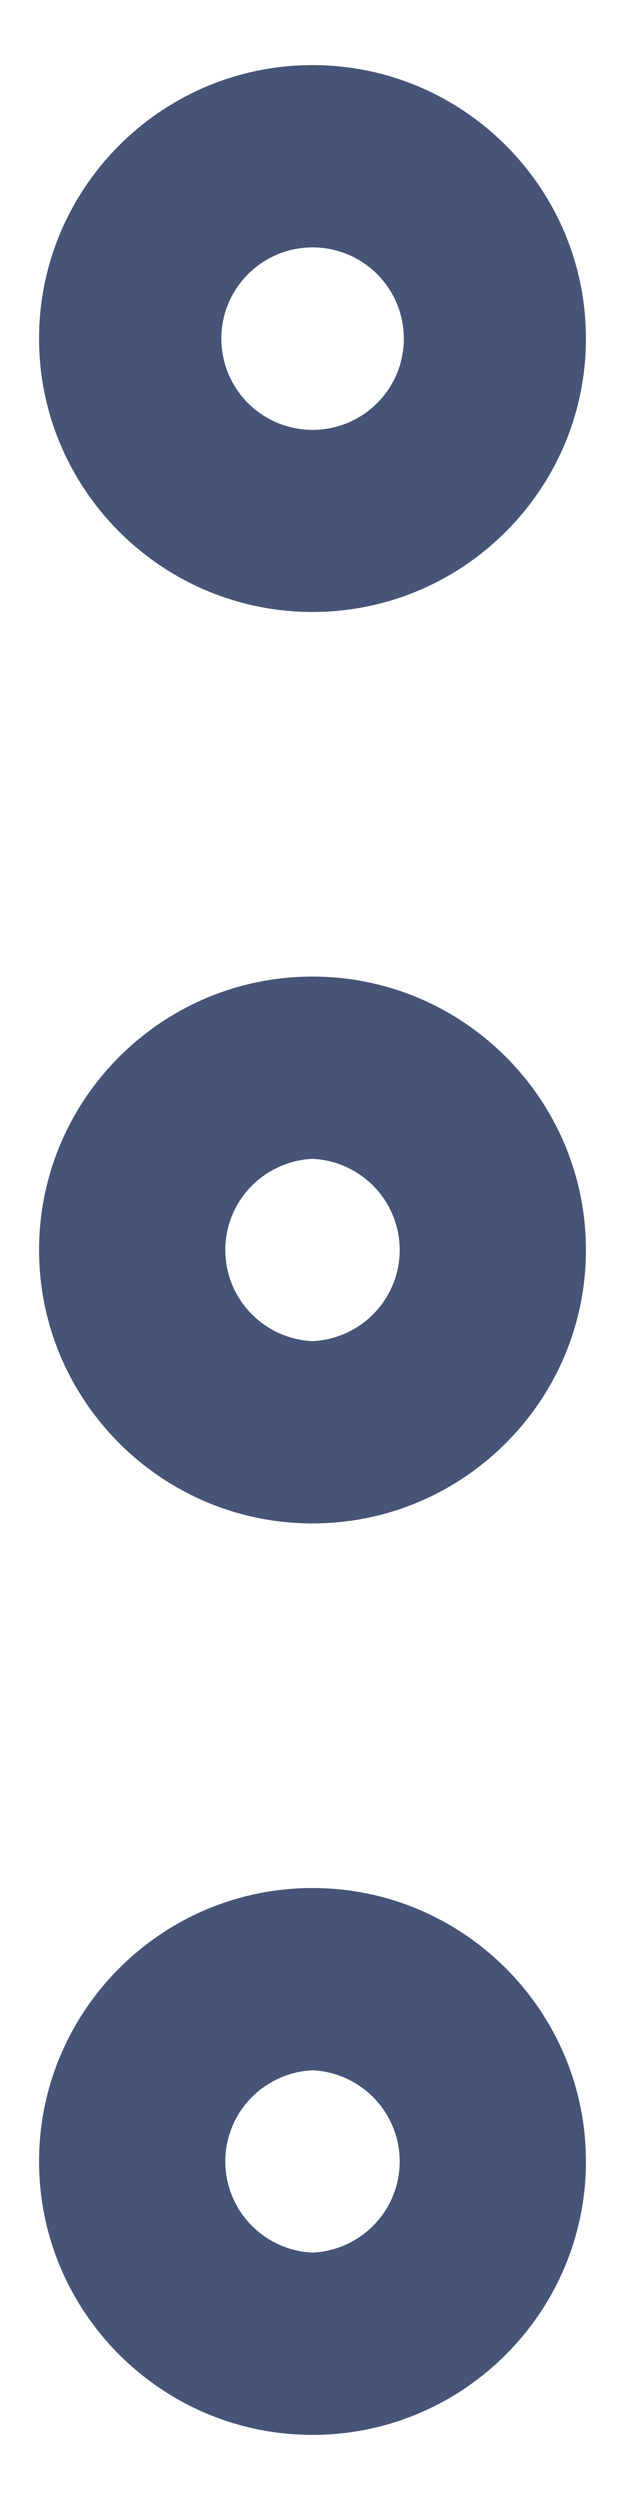 <svg width="6" height="24" viewBox="0 0 6 24" fill="none" xmlns="http://www.w3.org/2000/svg">
<path d="M3 9.375C1.553 9.375 0.375 10.553 0.375 12C0.375 13.447 1.553 14.625 3 14.625C4.447 14.625 5.625 13.447 5.625 12C5.625 10.553 4.447 9.375 3 9.375ZM3 12.875C2.775 12.865 2.562 12.768 2.406 12.605C2.25 12.442 2.163 12.226 2.163 12C2.163 11.774 2.25 11.558 2.406 11.395C2.562 11.232 2.775 11.135 3 11.125C3.225 11.135 3.438 11.232 3.594 11.395C3.75 11.558 3.837 11.774 3.837 12C3.837 12.226 3.75 12.442 3.594 12.605C3.438 12.768 3.225 12.865 3 12.875ZM3 18.125C1.553 18.125 0.375 19.303 0.375 20.75C0.375 22.197 1.553 23.375 3 23.375C4.447 23.375 5.625 22.197 5.625 20.75C5.625 19.303 4.447 18.125 3 18.125ZM3 21.625C2.775 21.615 2.562 21.518 2.406 21.355C2.25 21.192 2.163 20.976 2.163 20.75C2.163 20.524 2.25 20.308 2.406 20.145C2.562 19.982 2.775 19.885 3 19.875C3.225 19.885 3.438 19.982 3.594 20.145C3.75 20.308 3.837 20.524 3.837 20.75C3.837 20.976 3.75 21.192 3.594 21.355C3.438 21.518 3.225 21.615 3 21.625ZM3 5.875C4.447 5.875 5.625 4.697 5.625 3.25C5.625 1.803 4.447 0.625 3 0.625C1.553 0.625 0.375 1.803 0.375 3.25C0.375 4.697 1.553 5.875 3 5.875ZM3 2.375C3.173 2.375 3.343 2.426 3.487 2.522C3.631 2.618 3.744 2.755 3.81 2.915C3.876 3.075 3.894 3.252 3.86 3.422C3.826 3.592 3.743 3.748 3.62 3.87C3.498 3.993 3.342 4.076 3.172 4.11C3.002 4.144 2.825 4.126 2.665 4.06C2.505 3.994 2.368 3.881 2.272 3.737C2.176 3.593 2.125 3.423 2.125 3.25C2.125 2.768 2.517 2.375 3 2.375Z" fill="#465478"/>
</svg>
